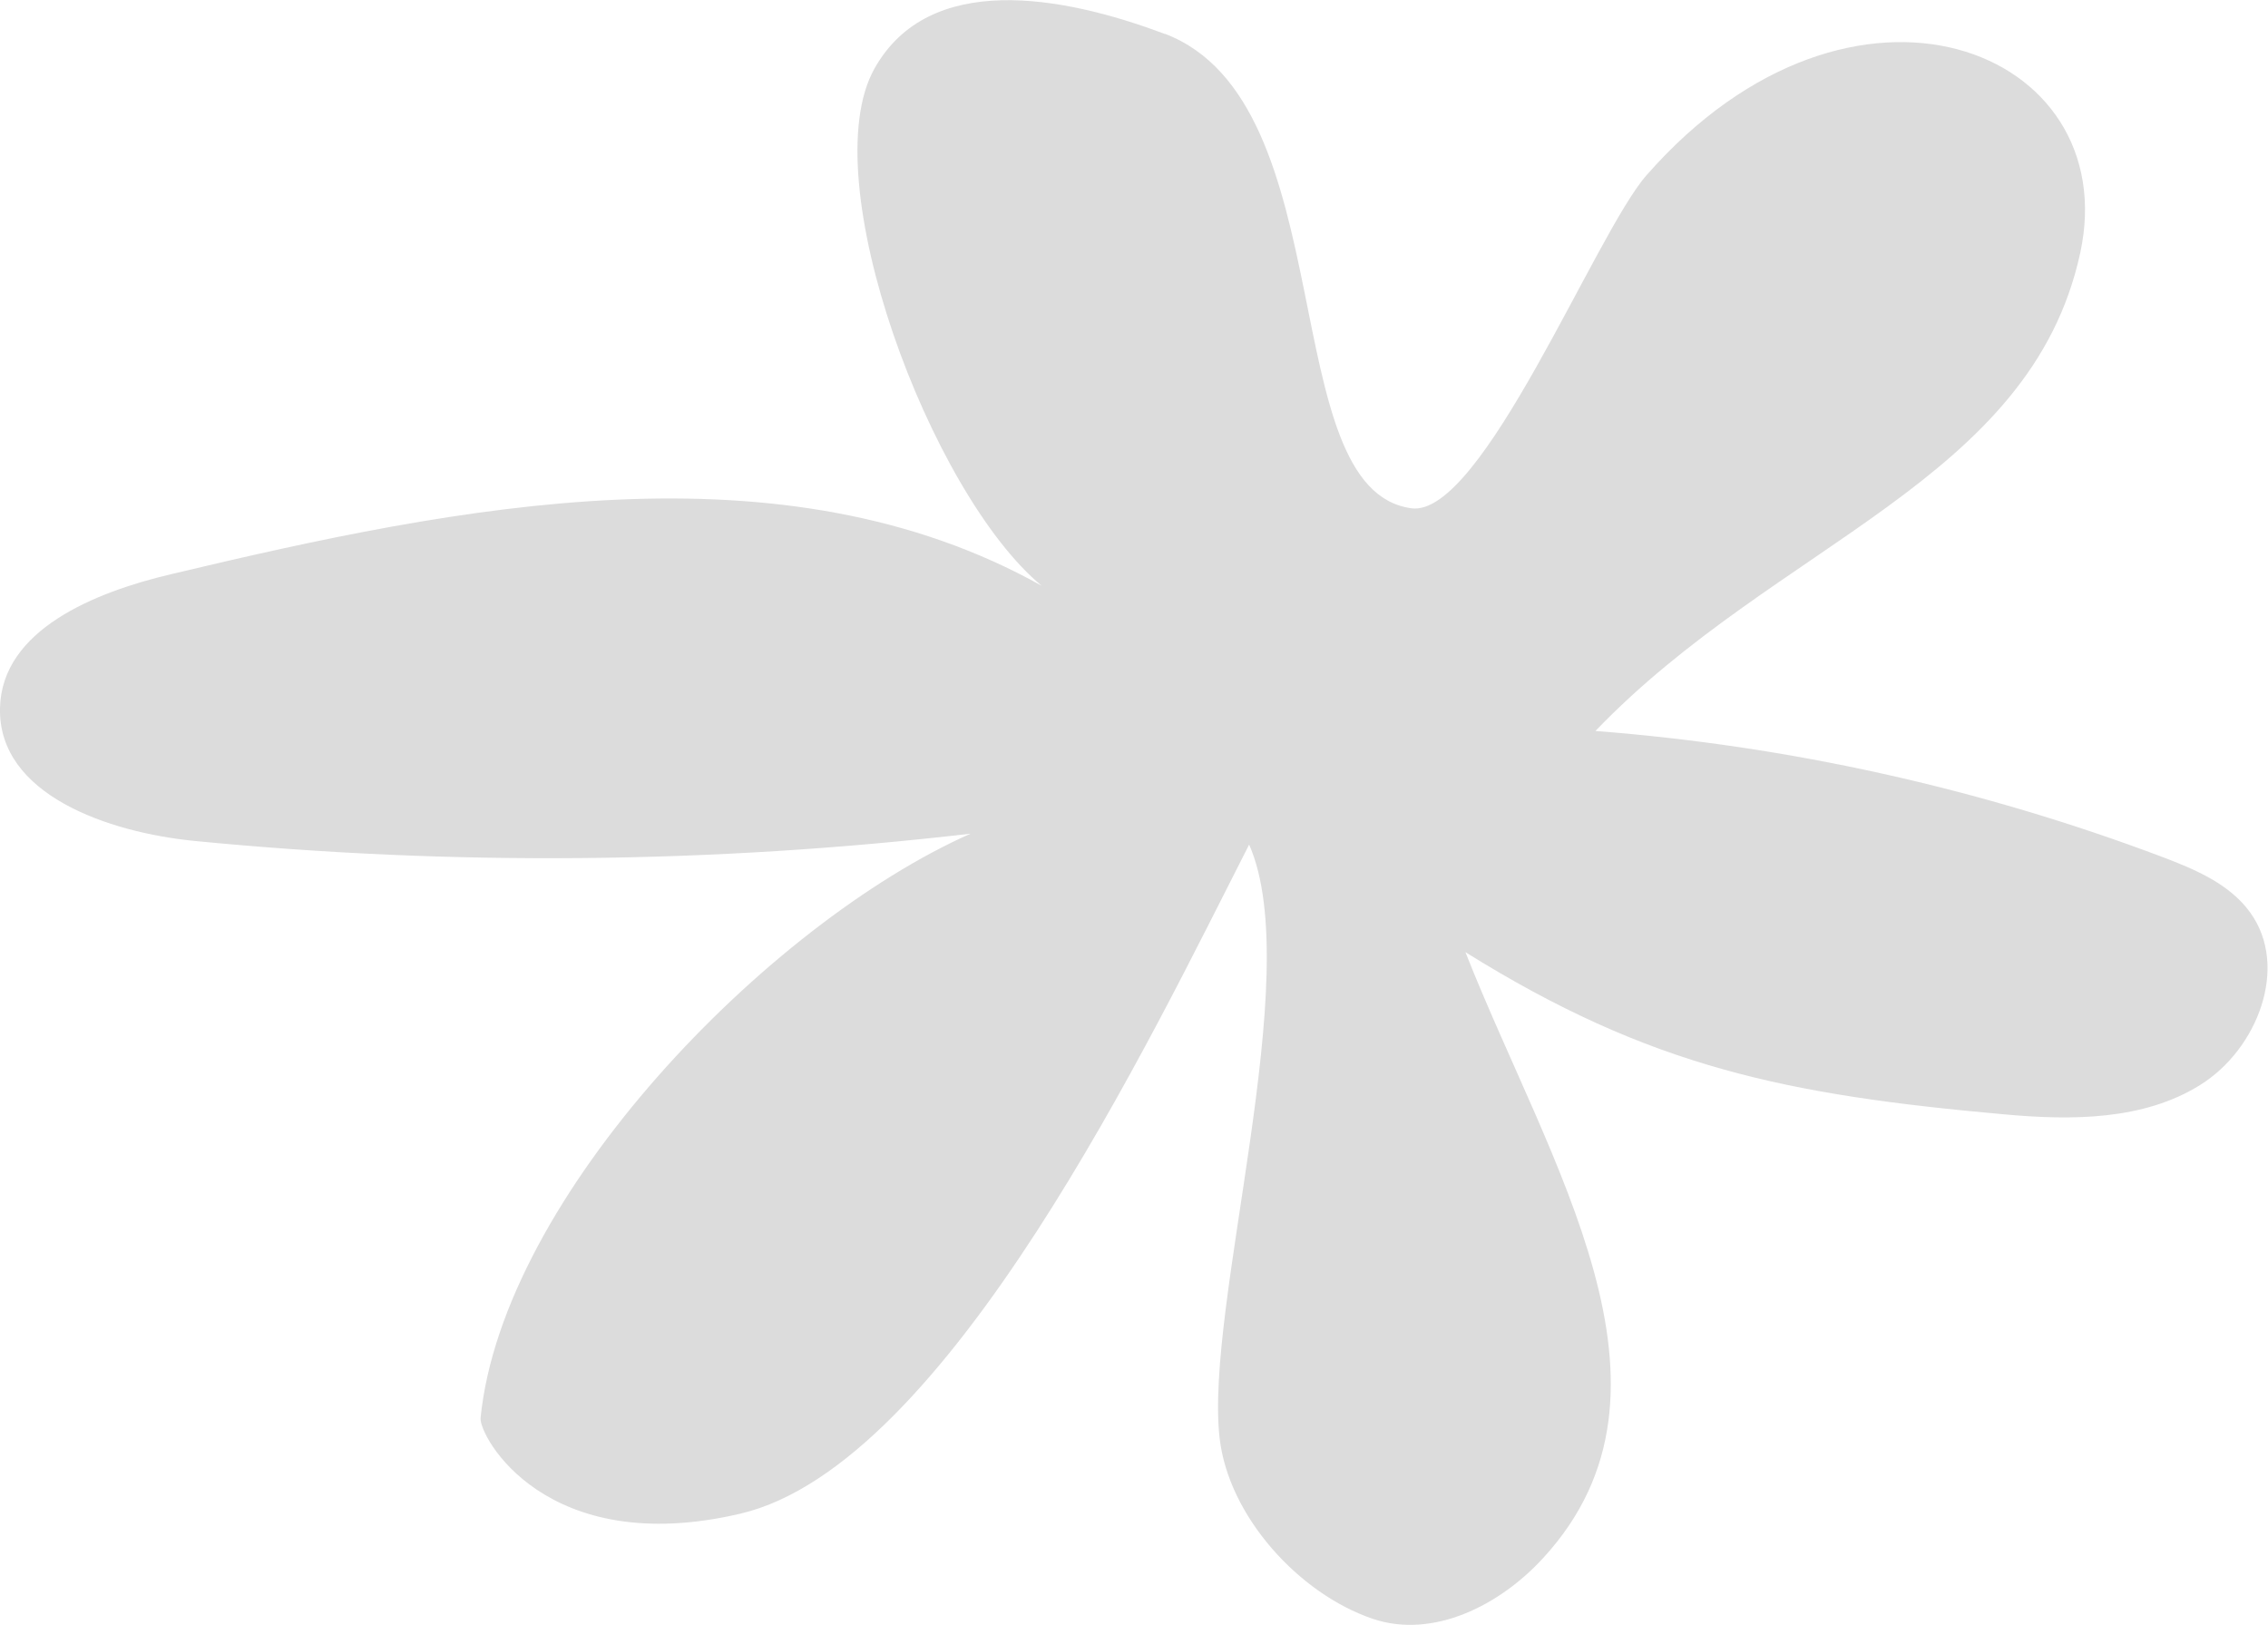 <?xml version="1.0" encoding="UTF-8"?>
<svg id="Camada_2" data-name="Camada 2" xmlns="http://www.w3.org/2000/svg" viewBox="0 0 74.66 53.48">
  <defs>
    <style>
      .cls-1 {
        opacity: .14;
      }
    </style>
  </defs>
  <g id="Camada_1-2" data-name="Camada 1">
    <path class="cls-1" d="M38.35,1.12c-3.42-1.29-7.77-2.05-9.56,1.13-2.04,3.62,1.84,14,5.5,17.03-8.55-4.78-19.14-2.65-28.66-.38C3.12,19.49,.06,20.73,0,23.3c-.07,2.86,3.57,4.1,6.41,4.38,8.49,.83,17.06,.75,25.54-.24-6.69,2.97-15.4,11.94-16.13,19.23-.06,.59,2.14,4.66,8.56,3.15,6.83-1.61,13.55-15.77,16.74-22.02,1.89,4.28-1.48,15.19-.97,19.55,.3,2.56,2.6,5.1,5.03,5.93,2,.68,4.21-.45,5.63-2.01,5.09-5.55,.19-12.93-2.57-19.93,6.09,3.8,10.6,4.7,17.75,5.34,2.2,.2,4.57,.2,6.44-.97,1.88-1.17,2.94-3.89,1.64-5.68-.67-.93-1.8-1.41-2.88-1.82-5.99-2.26-12.3-3.66-18.67-4.15,5.95-6.2,14.33-8.21,15.96-15.74,1.45-6.7-7.48-10.31-14.28-2.55-1.68,1.91-5.42,11.28-7.74,10.96-4.54-.62-2.18-13.37-8.12-15.62Z"/>
  </g>
</svg>